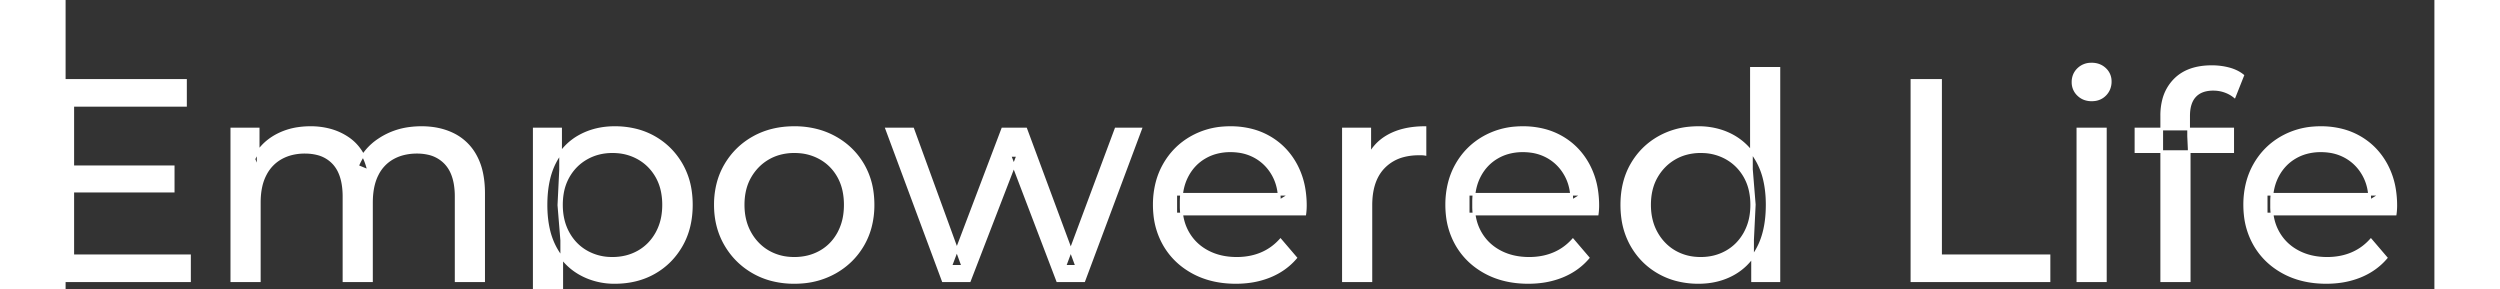 <svg width="821.9" height="95.1" viewBox="7.5 -22.4 827.9 101.1" xmlns="http://www.w3.org/2000/svg"><rect x="7.5" y="-22.4" width="827.9" height="101.1" fill="#333333" stroke="none"/><g id="svgGroup" stroke-linecap="round" fill-rule="evenodd" font-size="9pt" stroke="#ffffff" stroke-width="0.25mm" fill="#ffffff" style="stroke:#ffffff;stroke-width:0.25mm;fill:#ffffff"><path d="M 75.2 75.7 L 65.6 75.7 L 65.6 22.7 L 74.8 22.7 L 74.8 36.8 L 73.3 33.2 Q 75.8 28 81 25.1 A 22.754 22.754 0 0 1 88.954 22.484 A 29.419 29.419 0 0 1 93.1 22.2 A 25.806 25.806 0 0 1 99.867 23.052 A 20.811 20.811 0 0 1 106.2 25.95 Q 111.7 29.7 113.4 37.3 L 109.5 35.7 A 19.684 19.684 0 0 1 116.984 26.493 A 24.542 24.542 0 0 1 117.9 25.9 A 24.828 24.828 0 0 1 128.025 22.432 A 31.643 31.643 0 0 1 131.9 22.2 Q 138.3 22.2 143.2 24.7 A 17.687 17.687 0 0 1 150.764 32.142 A 21.369 21.369 0 0 1 150.85 32.3 A 21.316 21.316 0 0 1 152.824 37.675 Q 153.6 41.057 153.6 45.2 L 153.6 75.7 L 144 75.7 L 144 46.3 A 26.295 26.295 0 0 0 143.666 41.961 Q 143.279 39.651 142.442 37.815 A 11.695 11.695 0 0 0 140.4 34.7 A 11.765 11.765 0 0 0 134.101 31.186 A 17.722 17.722 0 0 0 130.3 30.8 A 19.484 19.484 0 0 0 125.932 31.27 A 15.308 15.308 0 0 0 121.9 32.8 A 13.358 13.358 0 0 0 116.473 38.458 A 16.185 16.185 0 0 0 116.35 38.7 Q 114.659 42.082 114.434 46.893 A 32.325 32.325 0 0 0 114.4 48.4 L 114.4 75.7 L 104.8 75.7 L 104.8 46.3 Q 104.8 41.277 103.289 37.871 A 11.735 11.735 0 0 0 101.25 34.7 A 11.507 11.507 0 0 0 95.288 31.264 Q 93.405 30.808 91.171 30.8 A 22.245 22.245 0 0 0 91.1 30.8 A 18.762 18.762 0 0 0 86.546 31.332 A 15.304 15.304 0 0 0 82.8 32.8 A 13.621 13.621 0 0 0 77.391 38.339 A 16.519 16.519 0 0 0 77.2 38.7 A 16.917 16.917 0 0 0 75.764 42.774 Q 75.2 45.319 75.2 48.4 L 75.2 75.7 Z M 323.4 75.7 L 314.2 75.7 L 294.5 22.7 L 303.6 22.7 L 321.1 70.7 L 316.8 70.7 L 335 22.7 L 343.1 22.7 L 360.9 70.7 L 356.7 70.7 L 374.6 22.7 L 383.2 22.7 L 363.4 75.7 L 354.2 75.7 L 337.5 31.9 L 340.3 31.9 L 323.4 75.7 Z M 440.6 52.4 L 395.5 52.4 L 395.5 45.5 L 435.6 45.5 L 431.7 47.9 Q 431.8 42.8 429.6 38.8 Q 427.4 34.8 423.55 32.55 A 16.407 16.407 0 0 0 417.37 30.478 A 20.958 20.958 0 0 0 414.6 30.3 A 18.951 18.951 0 0 0 409.357 31.002 A 16.245 16.245 0 0 0 405.7 32.55 Q 401.8 34.8 399.6 38.85 Q 397.4 42.9 397.4 48.1 L 397.4 49.7 A 19.574 19.574 0 0 0 398.208 55.408 A 17.088 17.088 0 0 0 399.85 59.15 Q 402.3 63.3 406.7 65.6 Q 411.1 67.9 416.8 67.9 A 23.904 23.904 0 0 0 422.016 67.351 A 20.04 20.04 0 0 0 425.35 66.3 Q 429.2 64.7 432.1 61.5 L 437.4 67.7 Q 433.8 71.9 428.45 74.1 A 29.254 29.254 0 0 1 420.503 76.085 A 36.365 36.365 0 0 1 416.5 76.3 Q 408 76.3 401.55 72.8 Q 395.1 69.3 391.55 63.2 A 26.235 26.235 0 0 1 388.171 52.578 A 32.734 32.734 0 0 1 388 49.2 A 30.8 30.8 0 0 1 388.974 41.315 A 25.671 25.671 0 0 1 391.45 35.2 Q 394.9 29.1 400.95 25.65 A 26.427 26.427 0 0 1 412.263 22.285 A 31.98 31.98 0 0 1 414.6 22.2 A 29.623 29.623 0 0 1 422.168 23.132 A 24.537 24.537 0 0 1 428.2 25.6 Q 434.1 29 437.45 35.15 A 27.193 27.193 0 0 1 440.404 44.105 A 35.51 35.51 0 0 1 440.8 49.5 Q 440.8 49.913 440.776 50.42 A 30.412 30.412 0 0 1 440.75 50.9 A 20.408 20.408 0 0 1 440.668 51.861 A 16.896 16.896 0 0 1 440.6 52.4 Z M 542.8 52.4 L 497.7 52.4 L 497.7 45.5 L 537.8 45.5 L 533.9 47.9 Q 534 42.8 531.8 38.8 Q 529.6 34.8 525.75 32.55 A 16.407 16.407 0 0 0 519.57 30.478 A 20.958 20.958 0 0 0 516.8 30.3 A 18.951 18.951 0 0 0 511.557 31.002 A 16.245 16.245 0 0 0 507.9 32.55 Q 504 34.8 501.8 38.85 Q 499.6 42.9 499.6 48.1 L 499.6 49.7 A 19.574 19.574 0 0 0 500.408 55.408 A 17.088 17.088 0 0 0 502.05 59.15 Q 504.5 63.3 508.9 65.6 Q 513.3 67.9 519 67.9 A 23.904 23.904 0 0 0 524.216 67.351 A 20.04 20.04 0 0 0 527.55 66.3 Q 531.4 64.7 534.3 61.5 L 539.6 67.7 Q 536 71.9 530.65 74.1 A 29.254 29.254 0 0 1 522.703 76.085 A 36.365 36.365 0 0 1 518.7 76.3 Q 510.2 76.3 503.75 72.8 Q 497.3 69.3 493.75 63.2 A 26.235 26.235 0 0 1 490.371 52.578 A 32.734 32.734 0 0 1 490.2 49.2 A 30.8 30.8 0 0 1 491.174 41.315 A 25.671 25.671 0 0 1 493.65 35.2 Q 497.1 29.1 503.15 25.65 A 26.427 26.427 0 0 1 514.463 22.285 A 31.98 31.98 0 0 1 516.8 22.2 A 29.623 29.623 0 0 1 524.368 23.132 A 24.537 24.537 0 0 1 530.4 25.6 Q 536.3 29 539.65 35.15 A 27.193 27.193 0 0 1 542.604 44.105 A 35.51 35.51 0 0 1 543 49.5 Q 543 49.913 542.976 50.42 A 30.412 30.412 0 0 1 542.95 50.9 A 20.408 20.408 0 0 1 542.868 51.861 A 16.896 16.896 0 0 1 542.8 52.4 Z M 821.7 52.4 L 776.6 52.4 L 776.6 45.5 L 816.7 45.5 L 812.8 47.9 Q 812.9 42.8 810.7 38.8 Q 808.5 34.8 804.65 32.55 A 16.407 16.407 0 0 0 798.47 30.478 A 20.958 20.958 0 0 0 795.7 30.3 A 18.951 18.951 0 0 0 790.457 31.002 A 16.245 16.245 0 0 0 786.8 32.55 Q 782.9 34.8 780.7 38.85 Q 778.5 42.9 778.5 48.1 L 778.5 49.7 A 19.574 19.574 0 0 0 779.308 55.408 A 17.088 17.088 0 0 0 780.95 59.15 Q 783.4 63.3 787.8 65.6 Q 792.2 67.9 797.9 67.9 A 23.904 23.904 0 0 0 803.116 67.351 A 20.04 20.04 0 0 0 806.45 66.3 Q 810.3 64.7 813.2 61.5 L 818.5 67.7 Q 814.9 71.9 809.55 74.1 A 29.254 29.254 0 0 1 801.603 76.085 A 36.365 36.365 0 0 1 797.6 76.3 Q 789.1 76.3 782.65 72.8 Q 776.2 69.3 772.65 63.2 A 26.235 26.235 0 0 1 769.271 52.578 A 32.734 32.734 0 0 1 769.1 49.2 A 30.8 30.8 0 0 1 770.074 41.315 A 25.671 25.671 0 0 1 772.55 35.2 Q 776 29.1 782.05 25.65 A 26.427 26.427 0 0 1 793.363 22.285 A 31.98 31.98 0 0 1 795.7 22.2 A 29.623 29.623 0 0 1 803.268 23.132 A 24.537 24.537 0 0 1 809.3 25.6 Q 815.2 29 818.55 35.15 A 27.193 27.193 0 0 1 821.504 44.105 A 35.51 35.51 0 0 1 821.9 49.5 Q 821.9 49.913 821.876 50.42 A 30.412 30.412 0 0 1 821.85 50.9 A 20.408 20.408 0 0 1 821.768 51.861 A 16.896 16.896 0 0 1 821.7 52.4 Z M 50.8 75.7 L 0 75.7 L 0 5.7 L 49.4 5.7 L 49.4 14.4 L 10 14.4 L 10 67 L 50.8 67 L 50.8 75.7 Z M 700.7 75.7 L 652.8 75.7 L 652.8 5.7 L 662.8 5.7 L 662.8 67 L 700.7 67 L 700.7 75.7 Z M 749.7 75.7 L 740.1 75.7 L 740.1 18 A 21.645 21.645 0 0 1 740.733 12.619 A 15.355 15.355 0 0 1 744.65 5.55 Q 748.911 1.196 756.549 0.919 A 29.058 29.058 0 0 1 757.6 0.9 Q 760.7 0.9 763.55 1.65 A 14.375 14.375 0 0 1 766.338 2.687 A 11.617 11.617 0 0 1 768.4 4 L 765.5 11.3 Q 764 10.1 762.1 9.45 Q 760.2 8.8 758.1 8.8 A 11.971 11.971 0 0 0 755.573 9.05 Q 754.004 9.389 752.826 10.188 A 6.651 6.651 0 0 0 751.7 11.15 Q 749.5 13.5 749.5 18.1 L 749.5 25.2 L 749.7 29.6 L 749.7 75.7 Z M 463.7 75.7 L 454.1 75.7 L 454.1 22.7 L 463.3 22.7 L 463.3 37.1 L 462.4 33.5 Q 464.6 28 469.8 25.1 Q 474.694 22.371 481.714 22.21 A 38.742 38.742 0 0 1 482.6 22.2 L 482.6 31.5 A 7.339 7.339 0 0 0 481.799 31.41 A 6.32 6.32 0 0 0 481.45 31.4 L 480.4 31.4 A 20.808 20.808 0 0 0 475.177 32.021 A 14.71 14.71 0 0 0 468.2 36 Q 464.235 40.054 463.764 47.291 A 30.941 30.941 0 0 0 463.7 49.3 L 463.7 75.7 Z M 254.208 75.313 A 31.21 31.21 0 0 0 262.2 76.3 A 33.712 33.712 0 0 0 265.104 76.177 A 27.596 27.596 0 0 0 276.35 72.8 Q 282.6 69.3 286.15 63.2 A 25.263 25.263 0 0 0 288.698 57.086 A 29.979 29.979 0 0 0 289.7 49.2 A 32.706 32.706 0 0 0 289.419 44.855 A 25.706 25.706 0 0 0 286.15 35.15 Q 282.6 29.1 276.35 25.65 A 26.793 26.793 0 0 0 270.565 23.292 A 31.073 31.073 0 0 0 262.2 22.2 Q 254.2 22.2 248 25.65 Q 241.8 29.1 238.2 35.2 A 25.071 25.071 0 0 0 235.616 41.315 A 29.587 29.587 0 0 0 234.6 49.2 Q 234.6 57 238.2 63.15 Q 241.8 69.3 248 72.8 A 26.145 26.145 0 0 0 254.208 75.313 Z M 606.3 75.7 L 597.1 75.7 L 597.1 61.4 L 597.7 49.1 L 596.7 36.8 L 596.7 1.5 L 606.3 1.5 L 606.3 75.7 Z M 570.06 75.225 A 29.831 29.831 0 0 0 578.2 76.3 Q 585.1 76.3 590.5 73.25 A 20.435 20.435 0 0 0 594.794 70.017 A 23.2 23.2 0 0 0 599.05 64.2 Q 602.2 58.2 602.2 49.2 A 46.743 46.743 0 0 0 602.146 46.93 Q 601.984 43.599 601.336 40.717 A 25.232 25.232 0 0 0 598.95 34.2 A 26.461 26.461 0 0 0 597.769 32.226 A 21.266 21.266 0 0 0 590.3 25.2 A 23.176 23.176 0 0 0 586.067 23.372 A 25.78 25.78 0 0 0 578.2 22.2 A 32.766 32.766 0 0 0 575.14 22.341 A 26.631 26.631 0 0 0 564.45 25.6 Q 558.4 29 554.9 35.05 Q 551.4 41.1 551.4 49.2 A 33.772 33.772 0 0 0 551.708 53.833 A 26.257 26.257 0 0 0 554.9 63.4 Q 558.4 69.5 564.45 72.9 A 25.619 25.619 0 0 0 570.06 75.225 Z M 189.789 74.439 A 24.671 24.671 0 0 0 199.4 76.3 Q 207.2 76.3 213.2 72.9 Q 219.2 69.5 222.7 63.4 Q 226.2 57.3 226.2 49.2 A 33.497 33.497 0 0 0 225.858 44.338 A 25.845 25.845 0 0 0 222.7 35.05 Q 219.2 29 213.2 25.6 A 25.207 25.207 0 0 0 207.126 23.146 A 30.42 30.42 0 0 0 199.4 22.2 Q 192.6 22.2 187.15 25.2 A 20.113 20.113 0 0 0 182.821 28.4 A 22.717 22.717 0 0 0 178.55 34.2 Q 175.4 40.2 175.4 49.2 A 46.743 46.743 0 0 0 175.454 51.471 Q 175.616 54.802 176.264 57.684 A 25.232 25.232 0 0 0 178.65 64.2 Q 181.9 70.2 187.35 73.25 A 23.724 23.724 0 0 0 189.789 74.439 Z M 180.9 95.1 L 171.3 95.1 L 171.3 22.7 L 180.5 22.7 L 180.5 37 L 179.9 49.3 L 180.9 61.6 L 180.9 95.1 Z M 720.4 75.7 L 710.8 75.7 L 710.8 22.7 L 720.4 22.7 L 720.4 75.7 Z M 262.2 67.9 Q 267.3 67.9 271.35 65.6 Q 275.4 63.3 277.7 59.05 A 18.963 18.963 0 0 0 279.77 52.609 A 24.456 24.456 0 0 0 280 49.2 A 23.723 23.723 0 0 0 279.528 44.353 A 17.71 17.71 0 0 0 277.7 39.35 Q 275.4 35.2 271.35 32.9 A 17.758 17.758 0 0 0 263.768 30.656 A 21.591 21.591 0 0 0 262.2 30.6 A 19.347 19.347 0 0 0 256.811 31.328 A 16.718 16.718 0 0 0 253.1 32.9 Q 249.1 35.2 246.7 39.35 Q 244.3 43.5 244.3 49.2 Q 244.3 54.8 246.7 59.05 A 17.426 17.426 0 0 0 251.088 64.241 A 16.66 16.66 0 0 0 253.1 65.6 A 17.367 17.367 0 0 0 260.326 67.819 A 21.341 21.341 0 0 0 262.2 67.9 Z M 198.6 67.9 Q 203.7 67.9 207.75 65.6 Q 211.8 63.3 214.15 59.05 A 18.694 18.694 0 0 0 216.271 52.569 A 23.974 23.974 0 0 0 216.5 49.2 A 23.236 23.236 0 0 0 216.017 44.353 A 17.472 17.472 0 0 0 214.15 39.35 Q 211.8 35.2 207.75 32.9 A 17.758 17.758 0 0 0 200.168 30.656 A 21.591 21.591 0 0 0 198.6 30.6 Q 193.6 30.6 189.55 32.9 Q 185.5 35.2 183.15 39.35 A 17.776 17.776 0 0 0 181.13 45.143 A 23.9 23.9 0 0 0 180.8 49.2 Q 180.8 54.8 183.15 59.05 Q 185.5 63.3 189.55 65.6 A 17.778 17.778 0 0 0 197.671 67.88 A 21.181 21.181 0 0 0 198.6 67.9 Z M 579 67.9 Q 584 67.9 588.05 65.6 Q 592.1 63.3 594.45 59.05 A 18.694 18.694 0 0 0 596.571 52.569 A 23.974 23.974 0 0 0 596.8 49.2 A 23.236 23.236 0 0 0 596.317 44.353 A 17.472 17.472 0 0 0 594.45 39.35 Q 592.1 35.2 588.05 32.9 A 17.778 17.778 0 0 0 579.929 30.621 A 21.181 21.181 0 0 0 579 30.6 A 19.347 19.347 0 0 0 573.611 31.328 A 16.718 16.718 0 0 0 569.9 32.9 Q 565.9 35.2 563.5 39.35 Q 561.1 43.5 561.1 49.2 Q 561.1 54.8 563.5 59.05 A 17.426 17.426 0 0 0 567.888 64.241 A 16.66 16.66 0 0 0 569.9 65.6 A 17.367 17.367 0 0 0 577.126 67.819 A 21.341 21.341 0 0 0 579 67.9 Z M 45.1 44.4 L 9.1 44.4 L 9.1 35.9 L 45.1 35.9 L 45.1 44.4 Z M 764.9 30.6 L 731.1 30.6 L 731.1 22.7 L 764.9 22.7 L 764.9 30.6 Z M 713.258 12.131 A 7.154 7.154 0 0 0 715.6 12.5 A 8.31 8.31 0 0 0 716.522 12.451 A 6.033 6.033 0 0 0 720.3 10.65 A 6.237 6.237 0 0 0 721.622 8.657 A 6.677 6.677 0 0 0 722.1 6.1 A 7.172 7.172 0 0 0 722.097 5.899 A 5.719 5.719 0 0 0 720.25 1.75 Q 718.4 0 715.6 0 A 8.315 8.315 0 0 0 715.083 0.016 A 6.288 6.288 0 0 0 710.95 1.8 A 5.978 5.978 0 0 0 709.548 3.861 A 6.463 6.463 0 0 0 709.1 6.3 A 7.229 7.229 0 0 0 709.101 6.422 A 5.891 5.891 0 0 0 710.95 10.7 A 6.145 6.145 0 0 0 713.258 12.131 Z" vector-effect="non-scaling-stroke"/></g></svg>